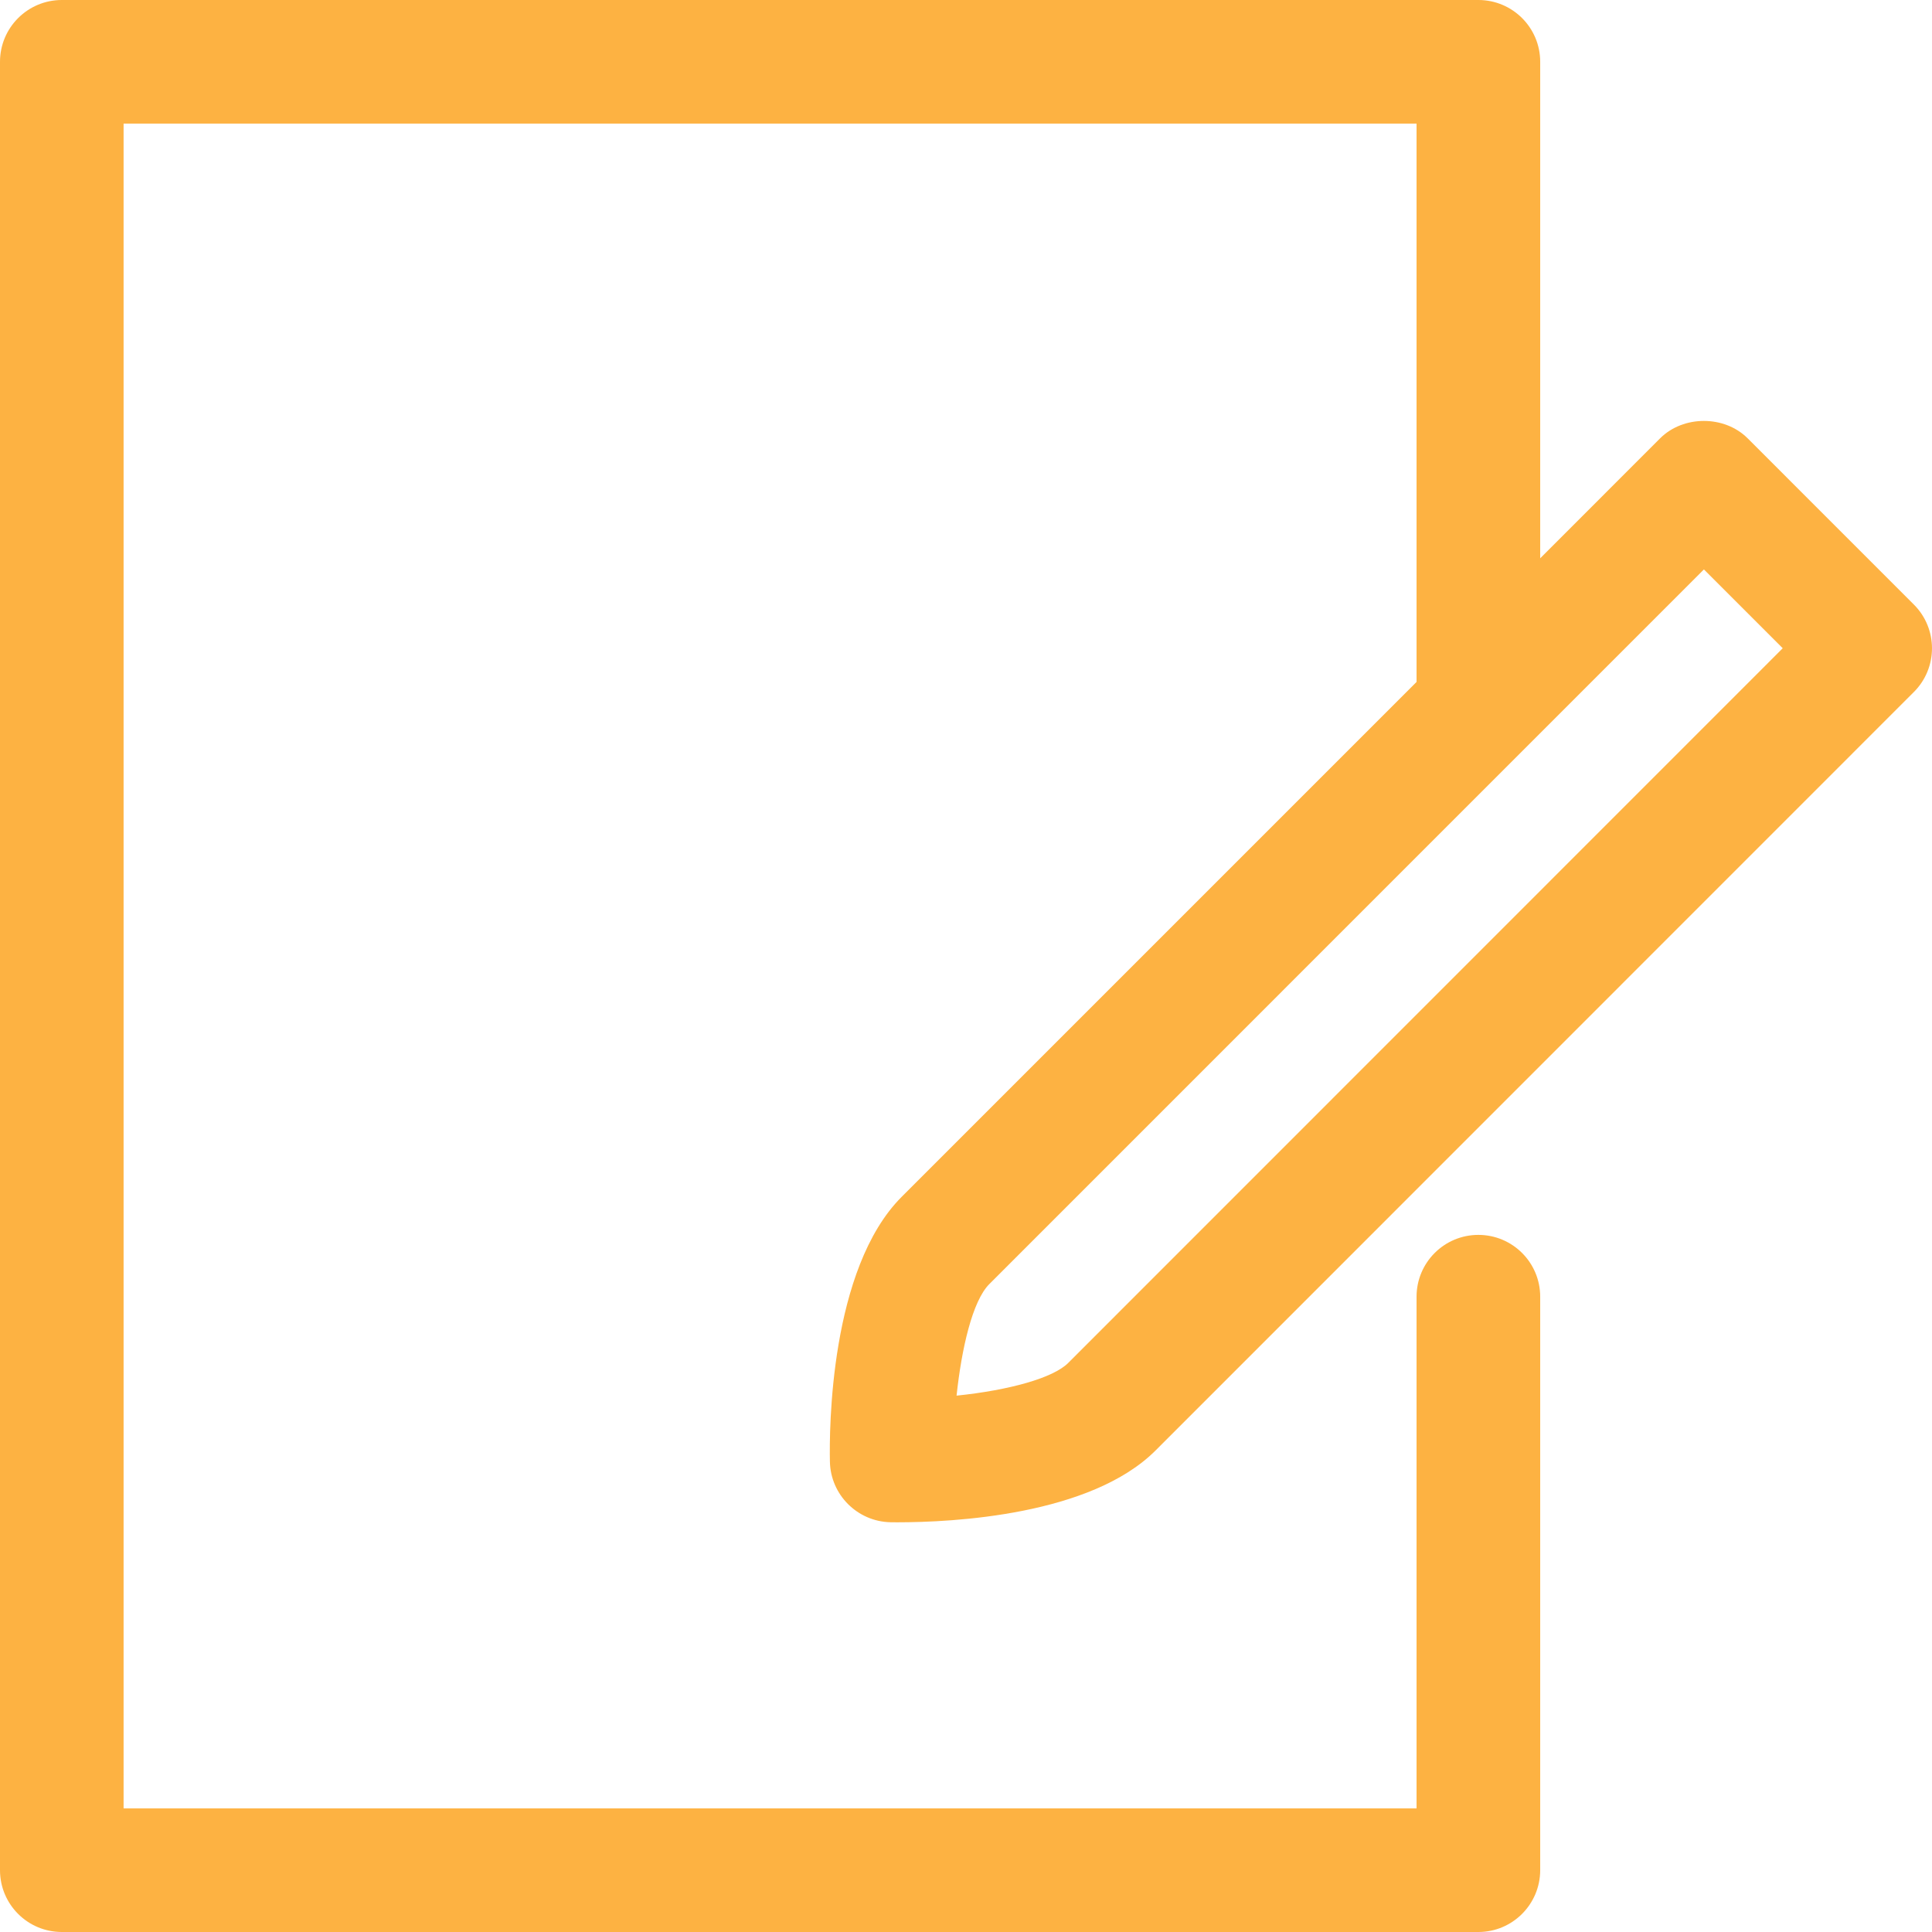 <svg width="34" height="34" viewBox="0 0 34 34" fill="none" xmlns="http://www.w3.org/2000/svg">
<path d="M15.791 26.79C16.777 26.79 19.194 26.667 20.336 25.526L33.681 12.178C34.106 11.753 34.106 11.064 33.681 10.639L30.755 7.713C30.347 7.306 29.625 7.306 29.216 7.713L27.105 9.825V1.088C27.105 0.487 26.618 0 26.017 0H1.088C0.487 0 0 0.487 0 1.088V32.912C0 33.513 0.487 34 1.088 34H26.017C26.617 34 27.104 33.513 27.105 32.912V22.82C27.105 22.219 26.618 21.732 26.017 21.732C25.416 21.732 24.929 22.219 24.929 22.82V31.825H2.175V2.175H24.929V12.001L15.87 21.06C14.601 22.328 14.593 25.167 14.605 25.723C14.617 26.305 15.087 26.775 15.669 26.789L15.791 26.79ZM17.41 22.598L29.986 10.021L31.373 11.408L18.798 23.986C18.534 24.25 17.764 24.465 16.834 24.561C16.922 23.735 17.113 22.895 17.41 22.598Z" fill="#FDB242"/>
</svg>
